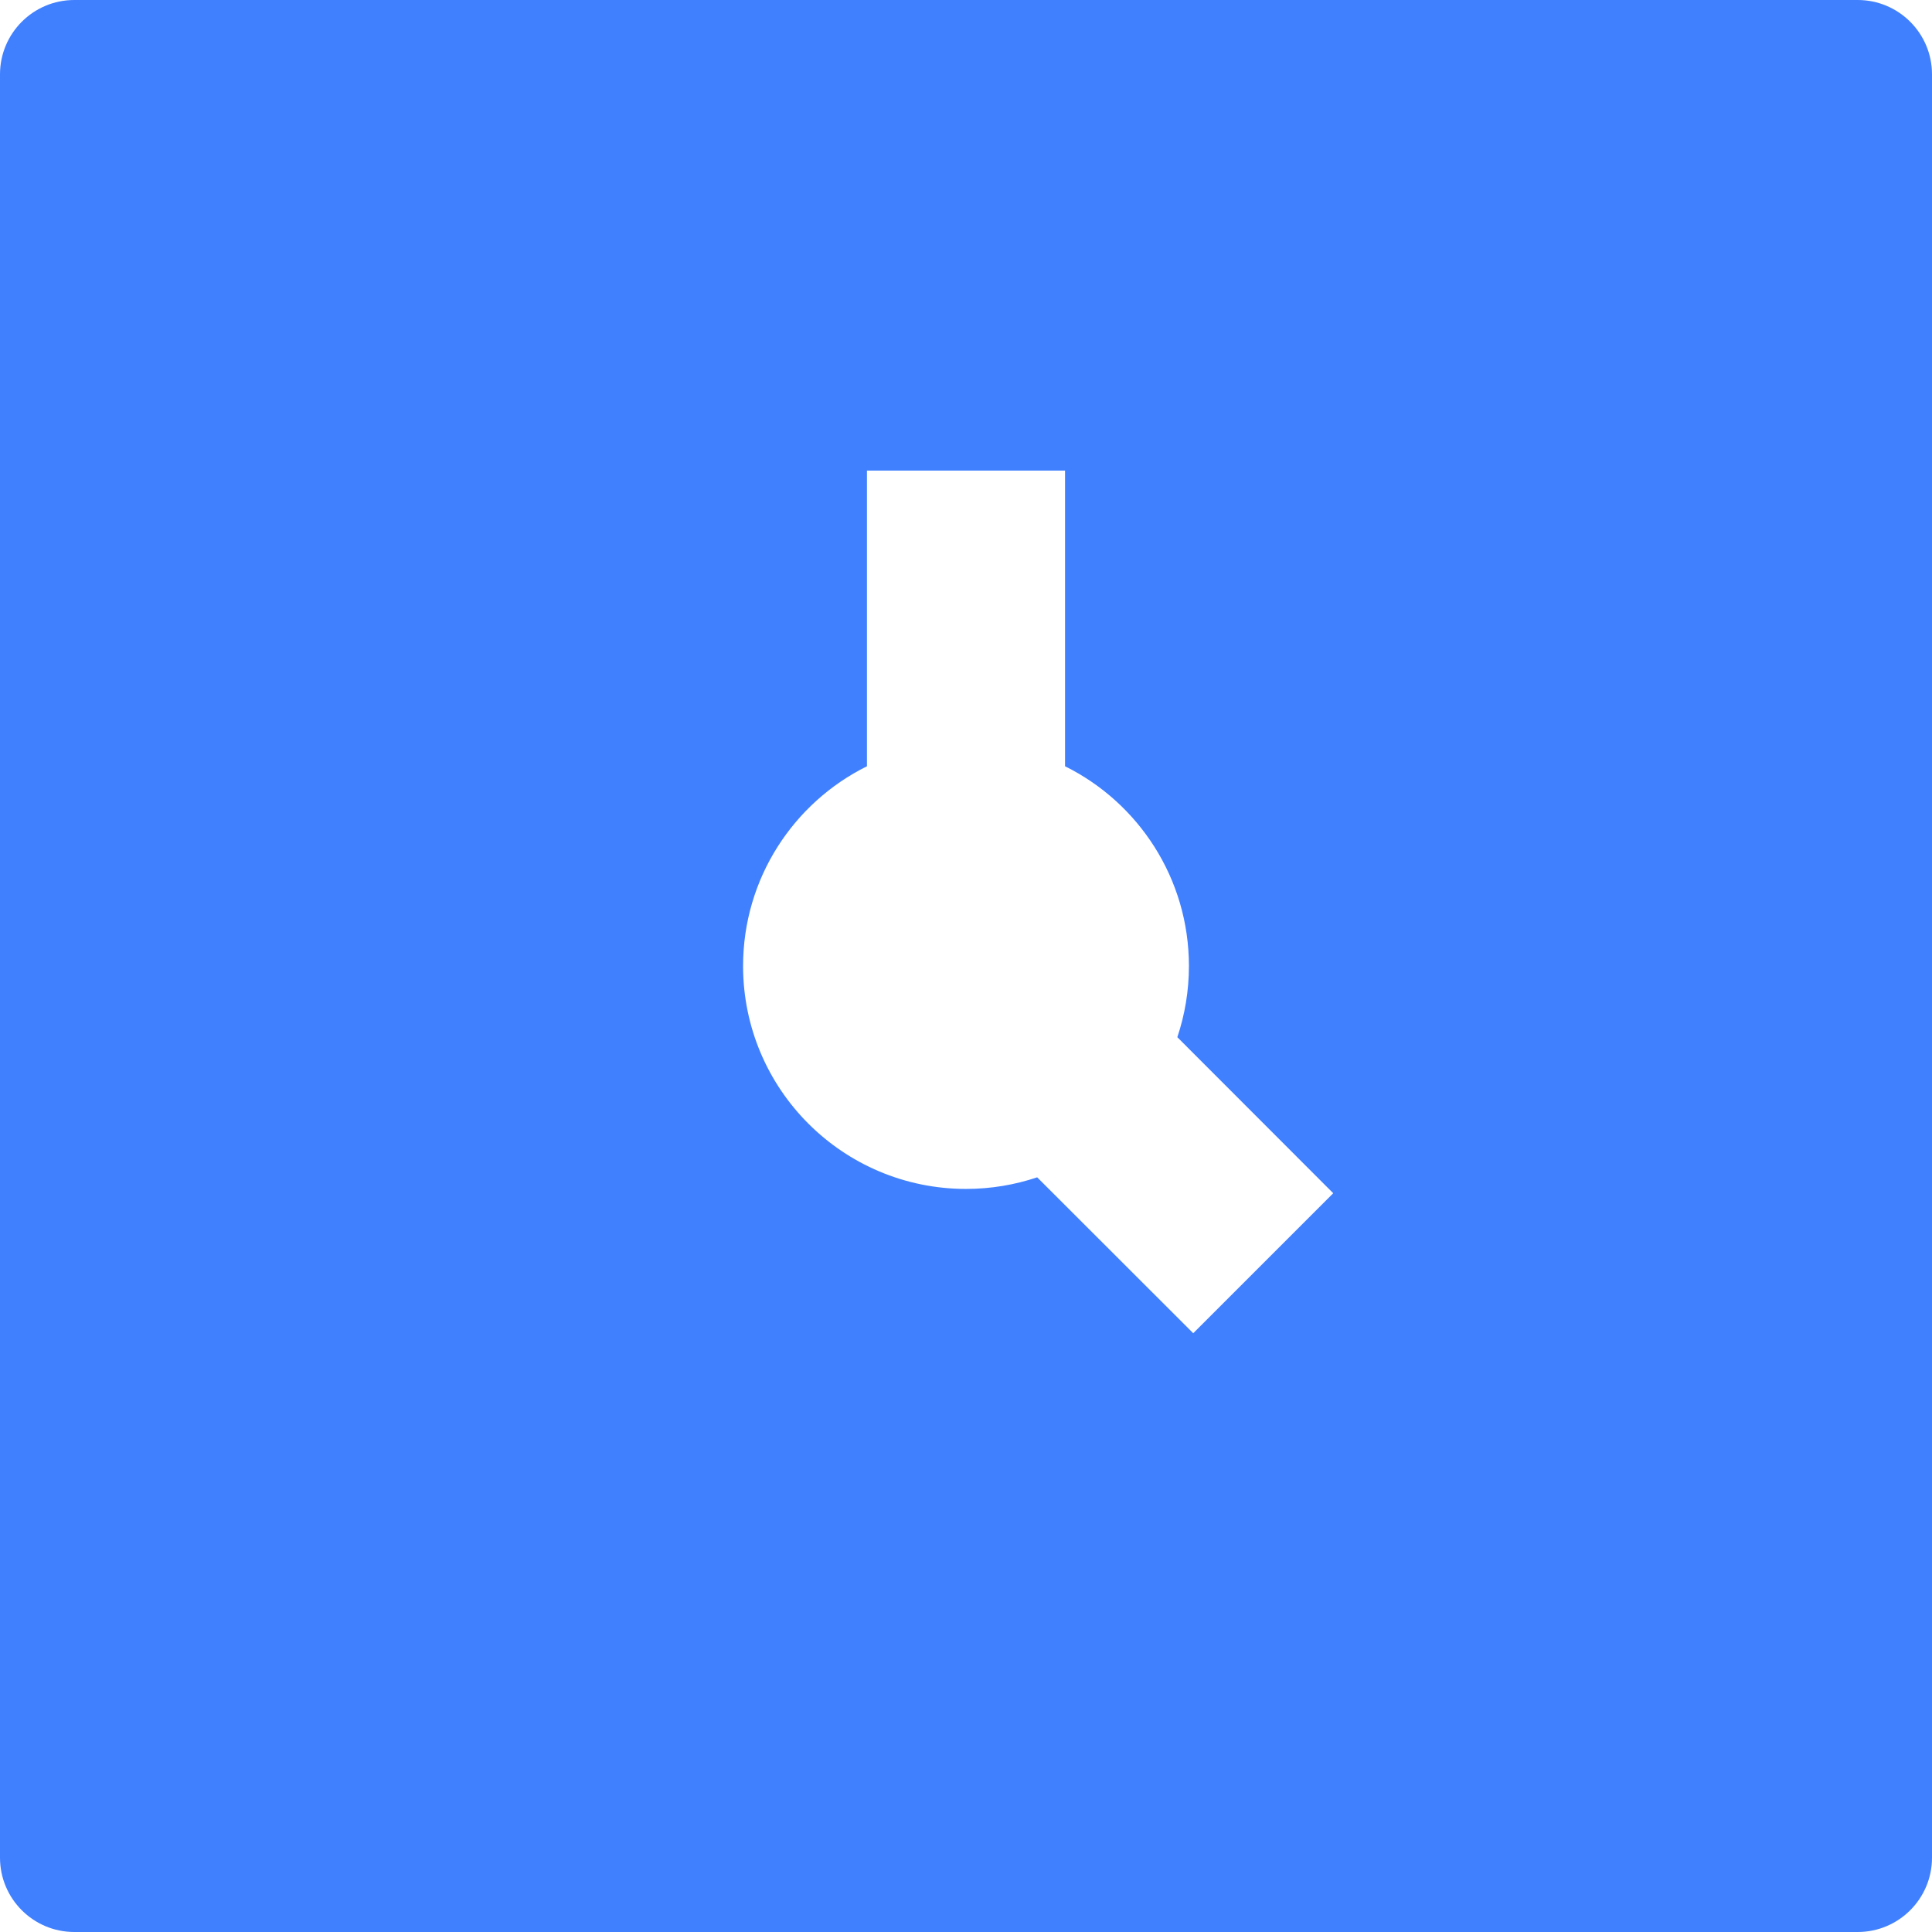 <svg width="26" height="26" viewBox="0 0 26 26" fill="none" xmlns="http://www.w3.org/2000/svg">
<path d="M25 0C25.552 0 26 0.448 26 1V25C26 25.552 25.552 26 25 26H1C0.448 26 0 25.552 0 25V1C0 0.448 0.448 0 1 0H25ZM11.667 10.312C10.679 10.802 10 11.822 10 13C10 14.657 11.343 16 13 16C13.335 16 13.657 15.945 13.958 15.844L16.058 17.942L17.942 16.058L15.844 13.958C15.945 13.657 16 13.335 16 13C16 11.822 15.321 10.802 14.333 10.312V6.333H11.667V10.312Z" fill="#4080FF"/>
</svg>
